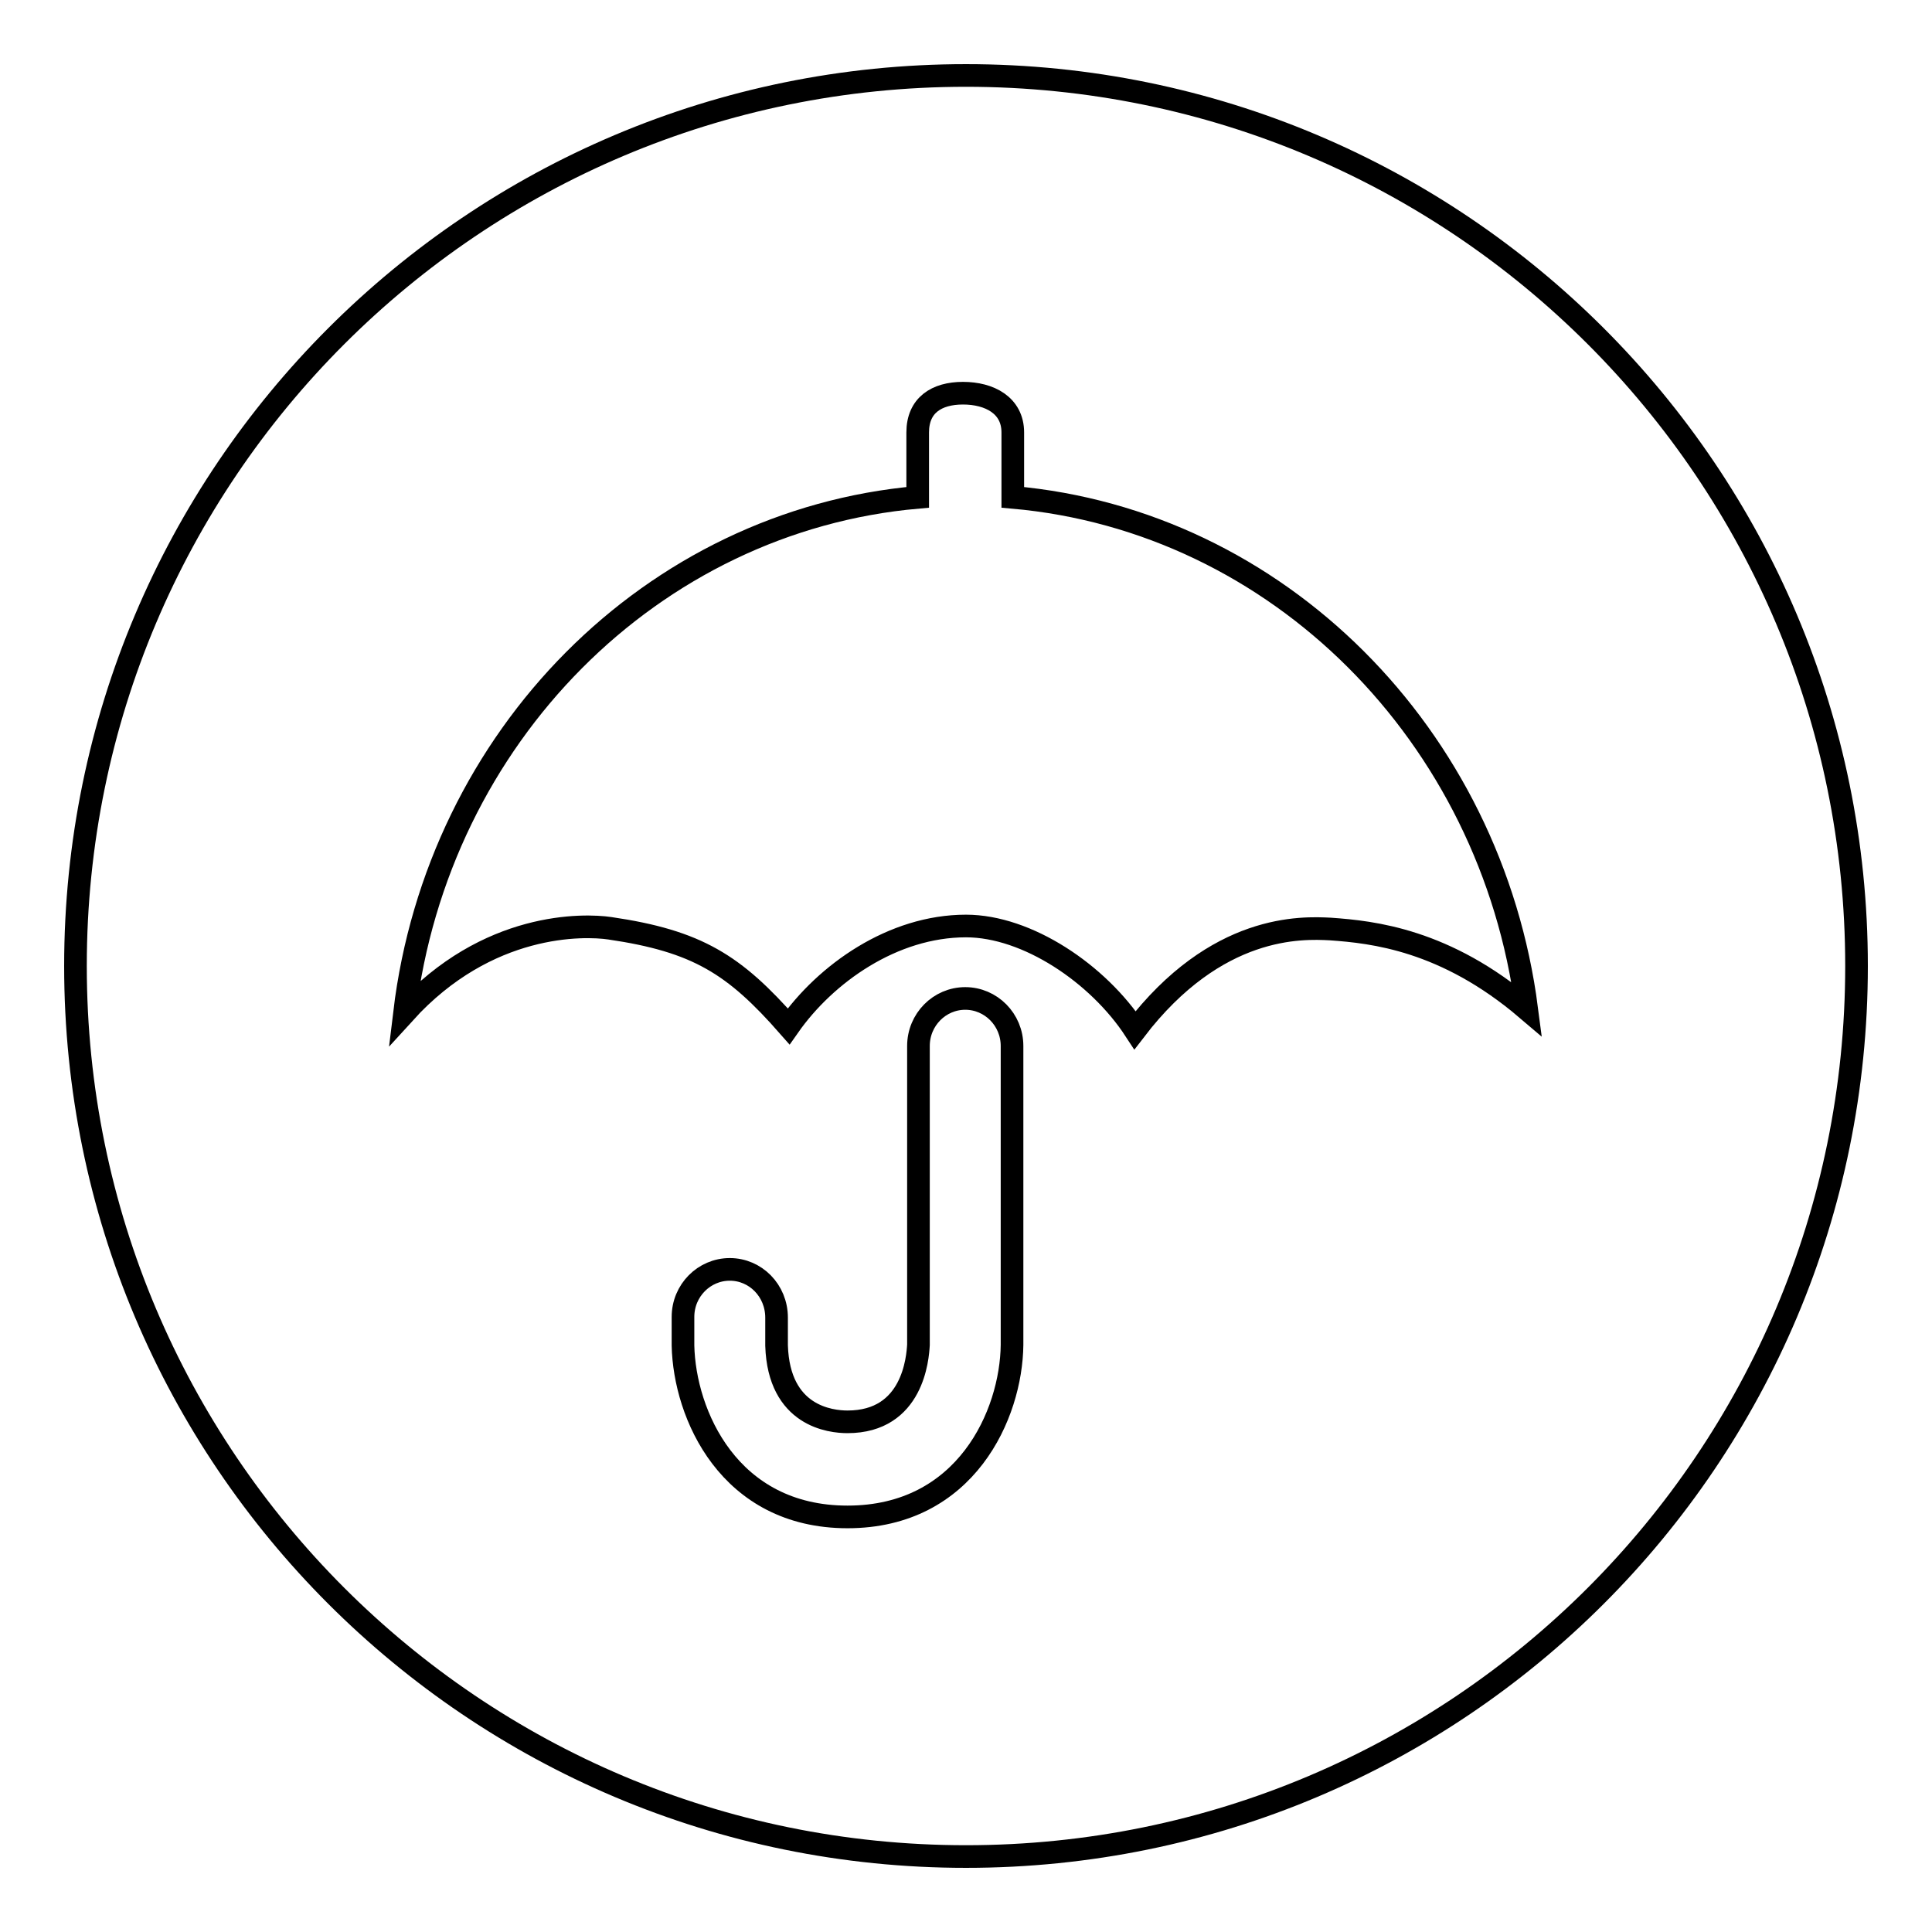 <?xml version="1.0" encoding="utf-8"?>
<!-- Svg Vector Icons : http://www.onlinewebfonts.com/icon -->
<!DOCTYPE svg PUBLIC "-//W3C//DTD SVG 1.1//EN" "http://www.w3.org/Graphics/SVG/1.1/DTD/svg11.dtd">
<svg version="1.1" xmlns="http://www.w3.org/2000/svg" xmlns:xlink="http://www.w3.org/1999/xlink" x="0px" y="0px" viewBox="0 0 256 256" enable-background="new 0 0 256 256" xml:space="preserve">
<g><g><path stroke-width="3" fill-opacity="0" stroke="#000000"  d="M128,10C62.8,10,10,62.8,10,128c0,65.2,52.8,118,118,118c65.2,0,118-52.8,118-118C246,62.8,193.2,10,128,10z M134.1,178.2c-0.1,9.2-6.1,22.8-21.8,22.8c-15.7,0-21.6-13.6-21.8-22.7l0-3.8c0-3.5,2.8-6.3,6.2-6.3h0c3.4,0,6.2,2.8,6.2,6.4l0,3.7c0.3,9.4,7.2,10.1,9.4,10.1c8.7,0,9.3-8.5,9.4-10.2v-39.6c0-3.5,2.8-6.3,6.2-6.3c3.4,0,6.2,2.8,6.2,6.3L134.1,178.2L134.1,178.2z M176.3,123.1c-3.8-0.2-15.1-0.7-25.9,13.4c-4.9-7.5-14.3-13.8-22.4-13.8c-9.7,0-18.6,6.3-23.5,13.3c-7.2-8.2-12.1-11.3-23.7-13c-3.4-0.5-16.2-0.9-27.2,11.2C58,97.6,86.4,69,121.6,65.9v-8.6c0-3.6,2.5-5.2,6-5.2c3.5,0,6.6,1.6,6.6,5.2v8.6c35.1,3.1,63.4,31.5,68.1,67.8C191.5,124.5,181.9,123.5,176.3,123.1z"/></g></g>
</svg>